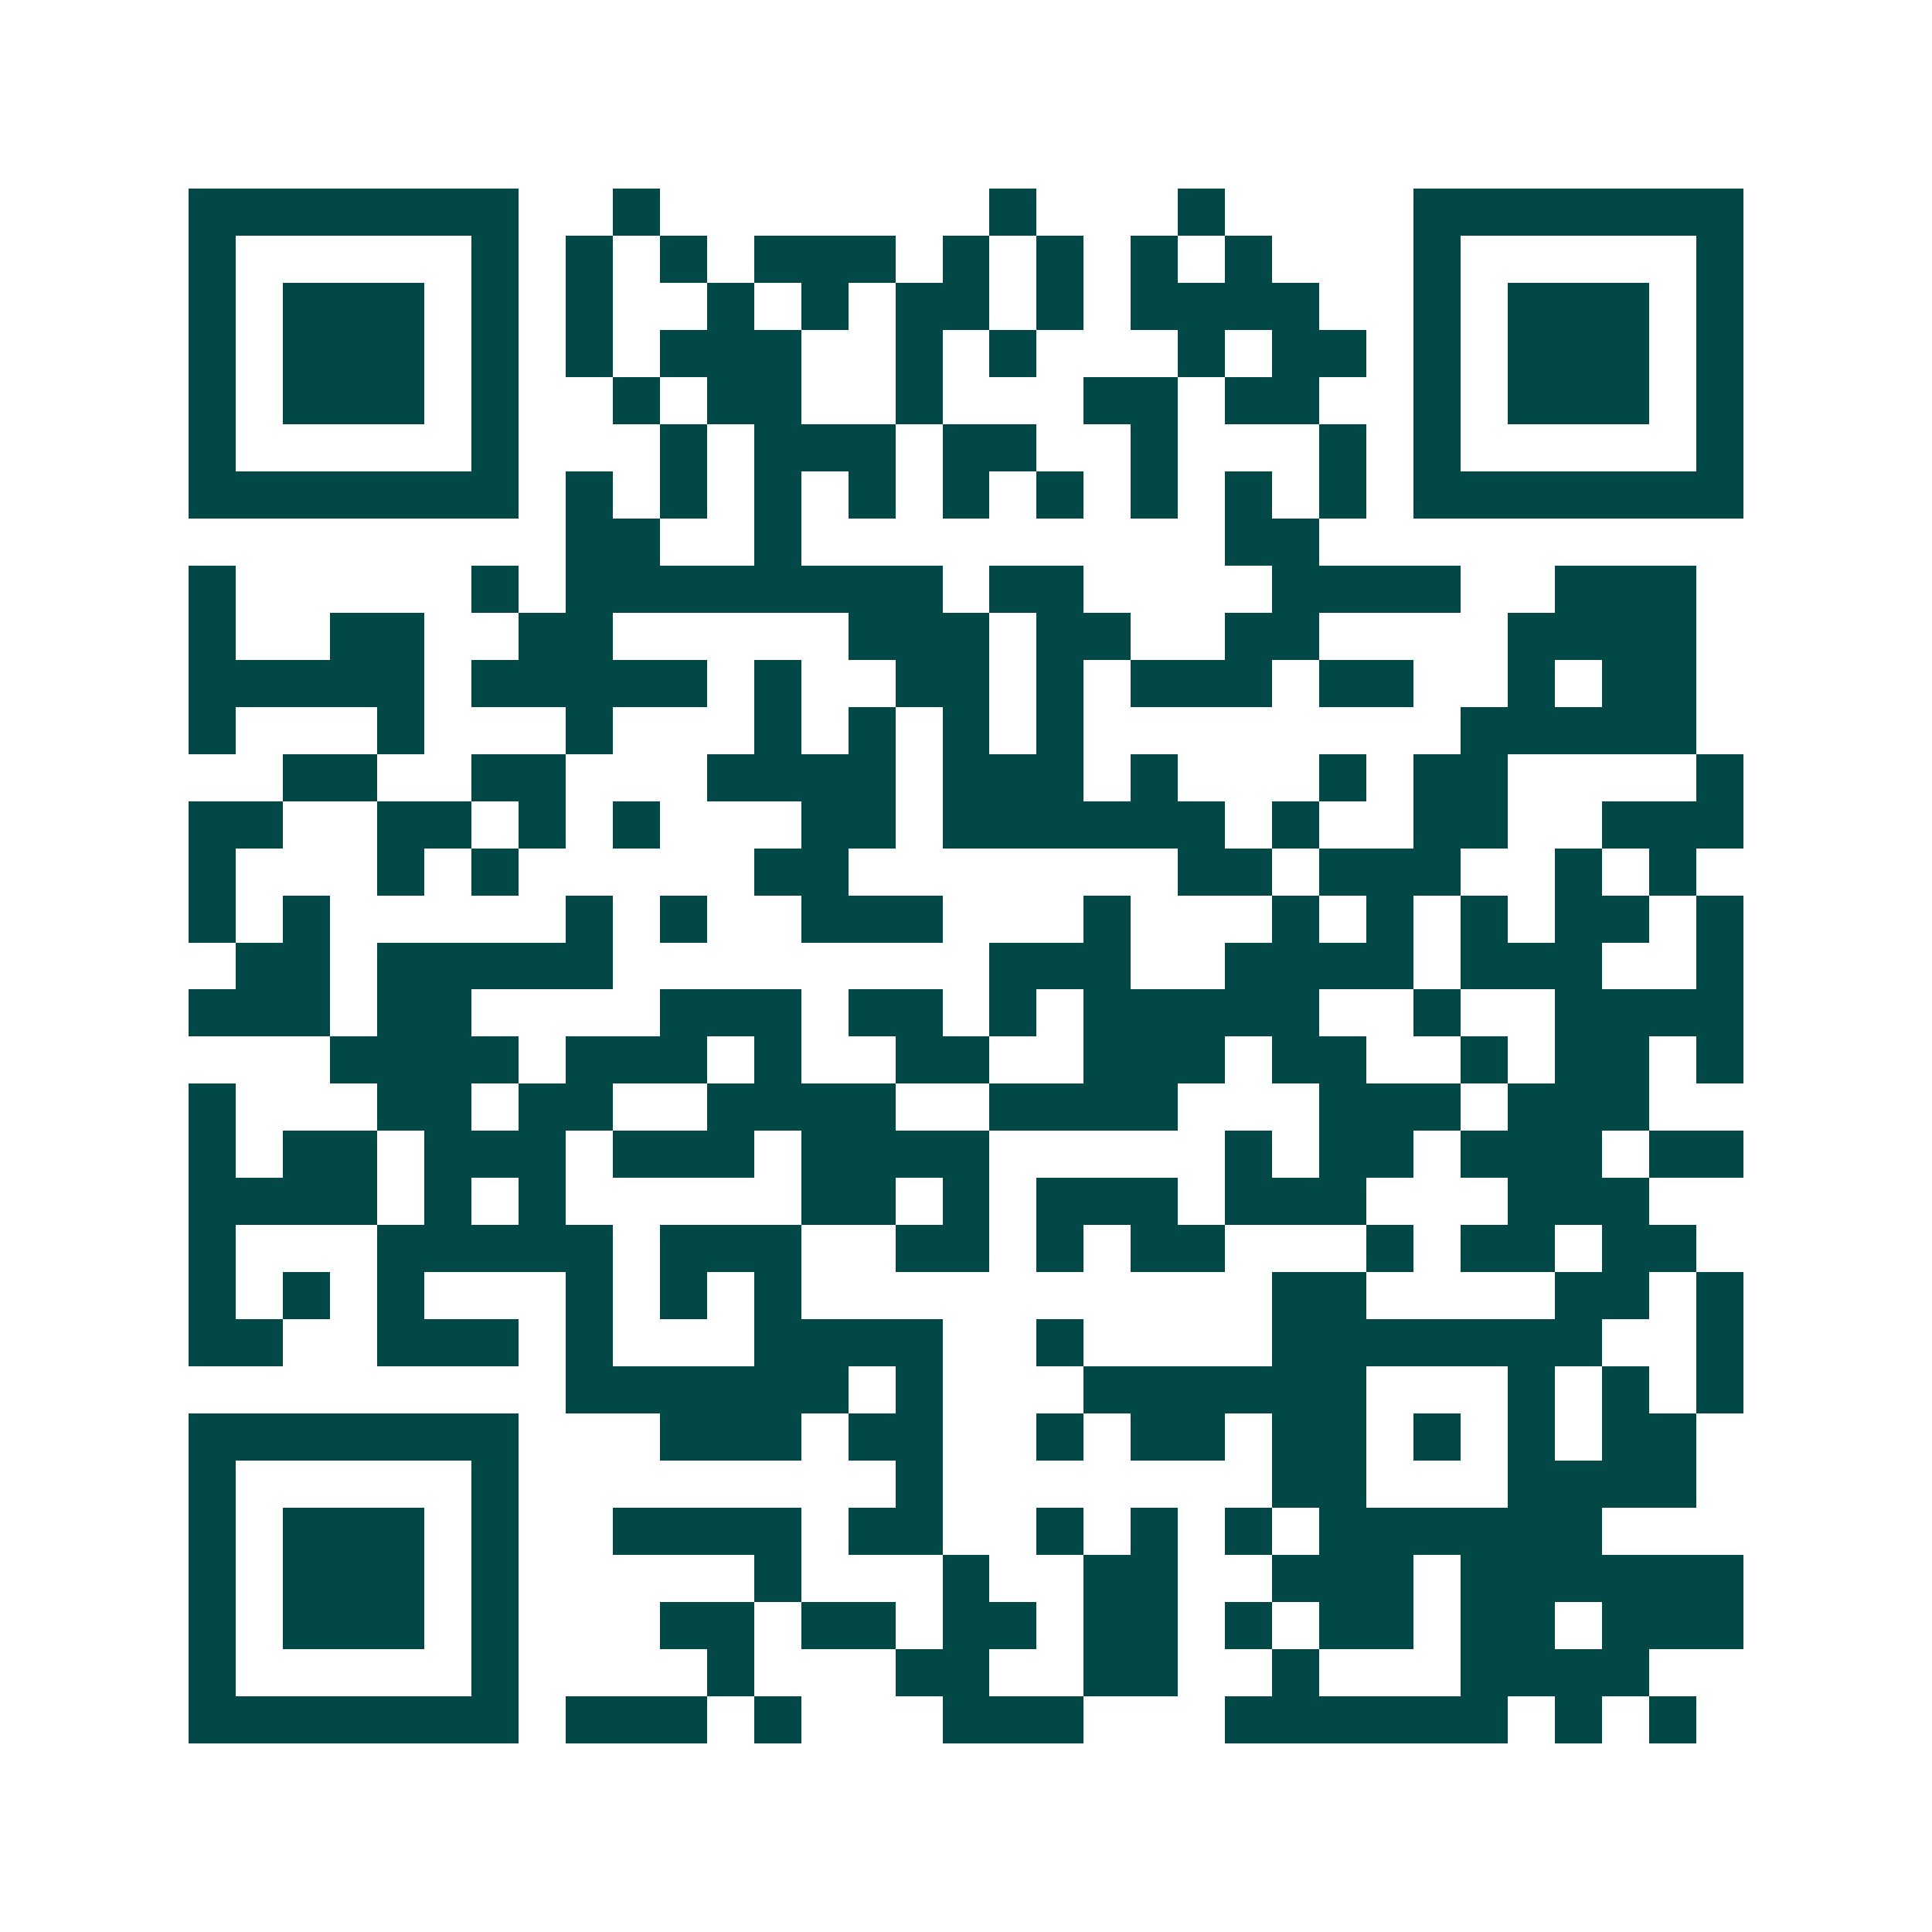 <svg xmlns="http://www.w3.org/2000/svg" width="200" height="200" viewBox="0 0 41 41" shape-rendering="crispEdges"><path fill="#ffffff" d="M0 0h41v41H0z"/><path stroke="#014847" d="M4 4.5h7m2 0h1m7 0h1m3 0h1m4 0h7M4 5.5h1m5 0h1m1 0h1m1 0h1m1 0h3m1 0h1m1 0h1m1 0h1m1 0h1m3 0h1m5 0h1M4 6.5h1m1 0h3m1 0h1m1 0h1m2 0h1m1 0h1m1 0h2m1 0h1m1 0h4m2 0h1m1 0h3m1 0h1M4 7.5h1m1 0h3m1 0h1m1 0h1m1 0h3m2 0h1m1 0h1m3 0h1m1 0h2m1 0h1m1 0h3m1 0h1M4 8.5h1m1 0h3m1 0h1m2 0h1m1 0h2m2 0h1m3 0h2m1 0h2m2 0h1m1 0h3m1 0h1M4 9.5h1m5 0h1m3 0h1m1 0h3m1 0h2m2 0h1m3 0h1m1 0h1m5 0h1M4 10.5h7m1 0h1m1 0h1m1 0h1m1 0h1m1 0h1m1 0h1m1 0h1m1 0h1m1 0h1m1 0h7M12 11.5h2m2 0h1m9 0h2M4 12.5h1m5 0h1m1 0h8m1 0h2m4 0h4m2 0h3M4 13.5h1m2 0h2m2 0h2m5 0h3m1 0h2m2 0h2m4 0h4M4 14.5h5m1 0h5m1 0h1m2 0h2m1 0h1m1 0h3m1 0h2m2 0h1m1 0h2M4 15.5h1m3 0h1m3 0h1m3 0h1m1 0h1m1 0h1m1 0h1m8 0h5M6 16.5h2m2 0h2m3 0h4m1 0h3m1 0h1m3 0h1m1 0h2m4 0h1M4 17.5h2m2 0h2m1 0h1m1 0h1m3 0h2m1 0h6m1 0h1m2 0h2m2 0h3M4 18.5h1m3 0h1m1 0h1m5 0h2m7 0h2m1 0h3m2 0h1m1 0h1M4 19.5h1m1 0h1m5 0h1m1 0h1m2 0h3m3 0h1m3 0h1m1 0h1m1 0h1m1 0h2m1 0h1M5 20.5h2m1 0h5m8 0h3m2 0h4m1 0h3m2 0h1M4 21.5h3m1 0h2m4 0h3m1 0h2m1 0h1m1 0h5m2 0h1m2 0h4M7 22.5h4m1 0h3m1 0h1m2 0h2m2 0h3m1 0h2m2 0h1m1 0h2m1 0h1M4 23.5h1m3 0h2m1 0h2m2 0h4m2 0h4m3 0h3m1 0h3M4 24.5h1m1 0h2m1 0h3m1 0h3m1 0h4m5 0h1m1 0h2m1 0h3m1 0h2M4 25.5h4m1 0h1m1 0h1m5 0h2m1 0h1m1 0h3m1 0h3m3 0h3M4 26.5h1m3 0h5m1 0h3m2 0h2m1 0h1m1 0h2m3 0h1m1 0h2m1 0h2M4 27.5h1m1 0h1m1 0h1m3 0h1m1 0h1m1 0h1m10 0h2m4 0h2m1 0h1M4 28.5h2m2 0h3m1 0h1m3 0h4m2 0h1m4 0h7m2 0h1M12 29.5h6m1 0h1m3 0h6m3 0h1m1 0h1m1 0h1M4 30.5h7m3 0h3m1 0h2m2 0h1m1 0h2m1 0h2m1 0h1m1 0h1m1 0h2M4 31.5h1m5 0h1m8 0h1m7 0h2m3 0h4M4 32.5h1m1 0h3m1 0h1m2 0h4m1 0h2m2 0h1m1 0h1m1 0h1m1 0h6M4 33.5h1m1 0h3m1 0h1m5 0h1m3 0h1m2 0h2m2 0h3m1 0h6M4 34.5h1m1 0h3m1 0h1m3 0h2m1 0h2m1 0h2m1 0h2m1 0h1m1 0h2m1 0h2m1 0h3M4 35.5h1m5 0h1m4 0h1m3 0h2m2 0h2m2 0h1m3 0h4M4 36.5h7m1 0h3m1 0h1m3 0h3m3 0h6m1 0h1m1 0h1"/></svg>
